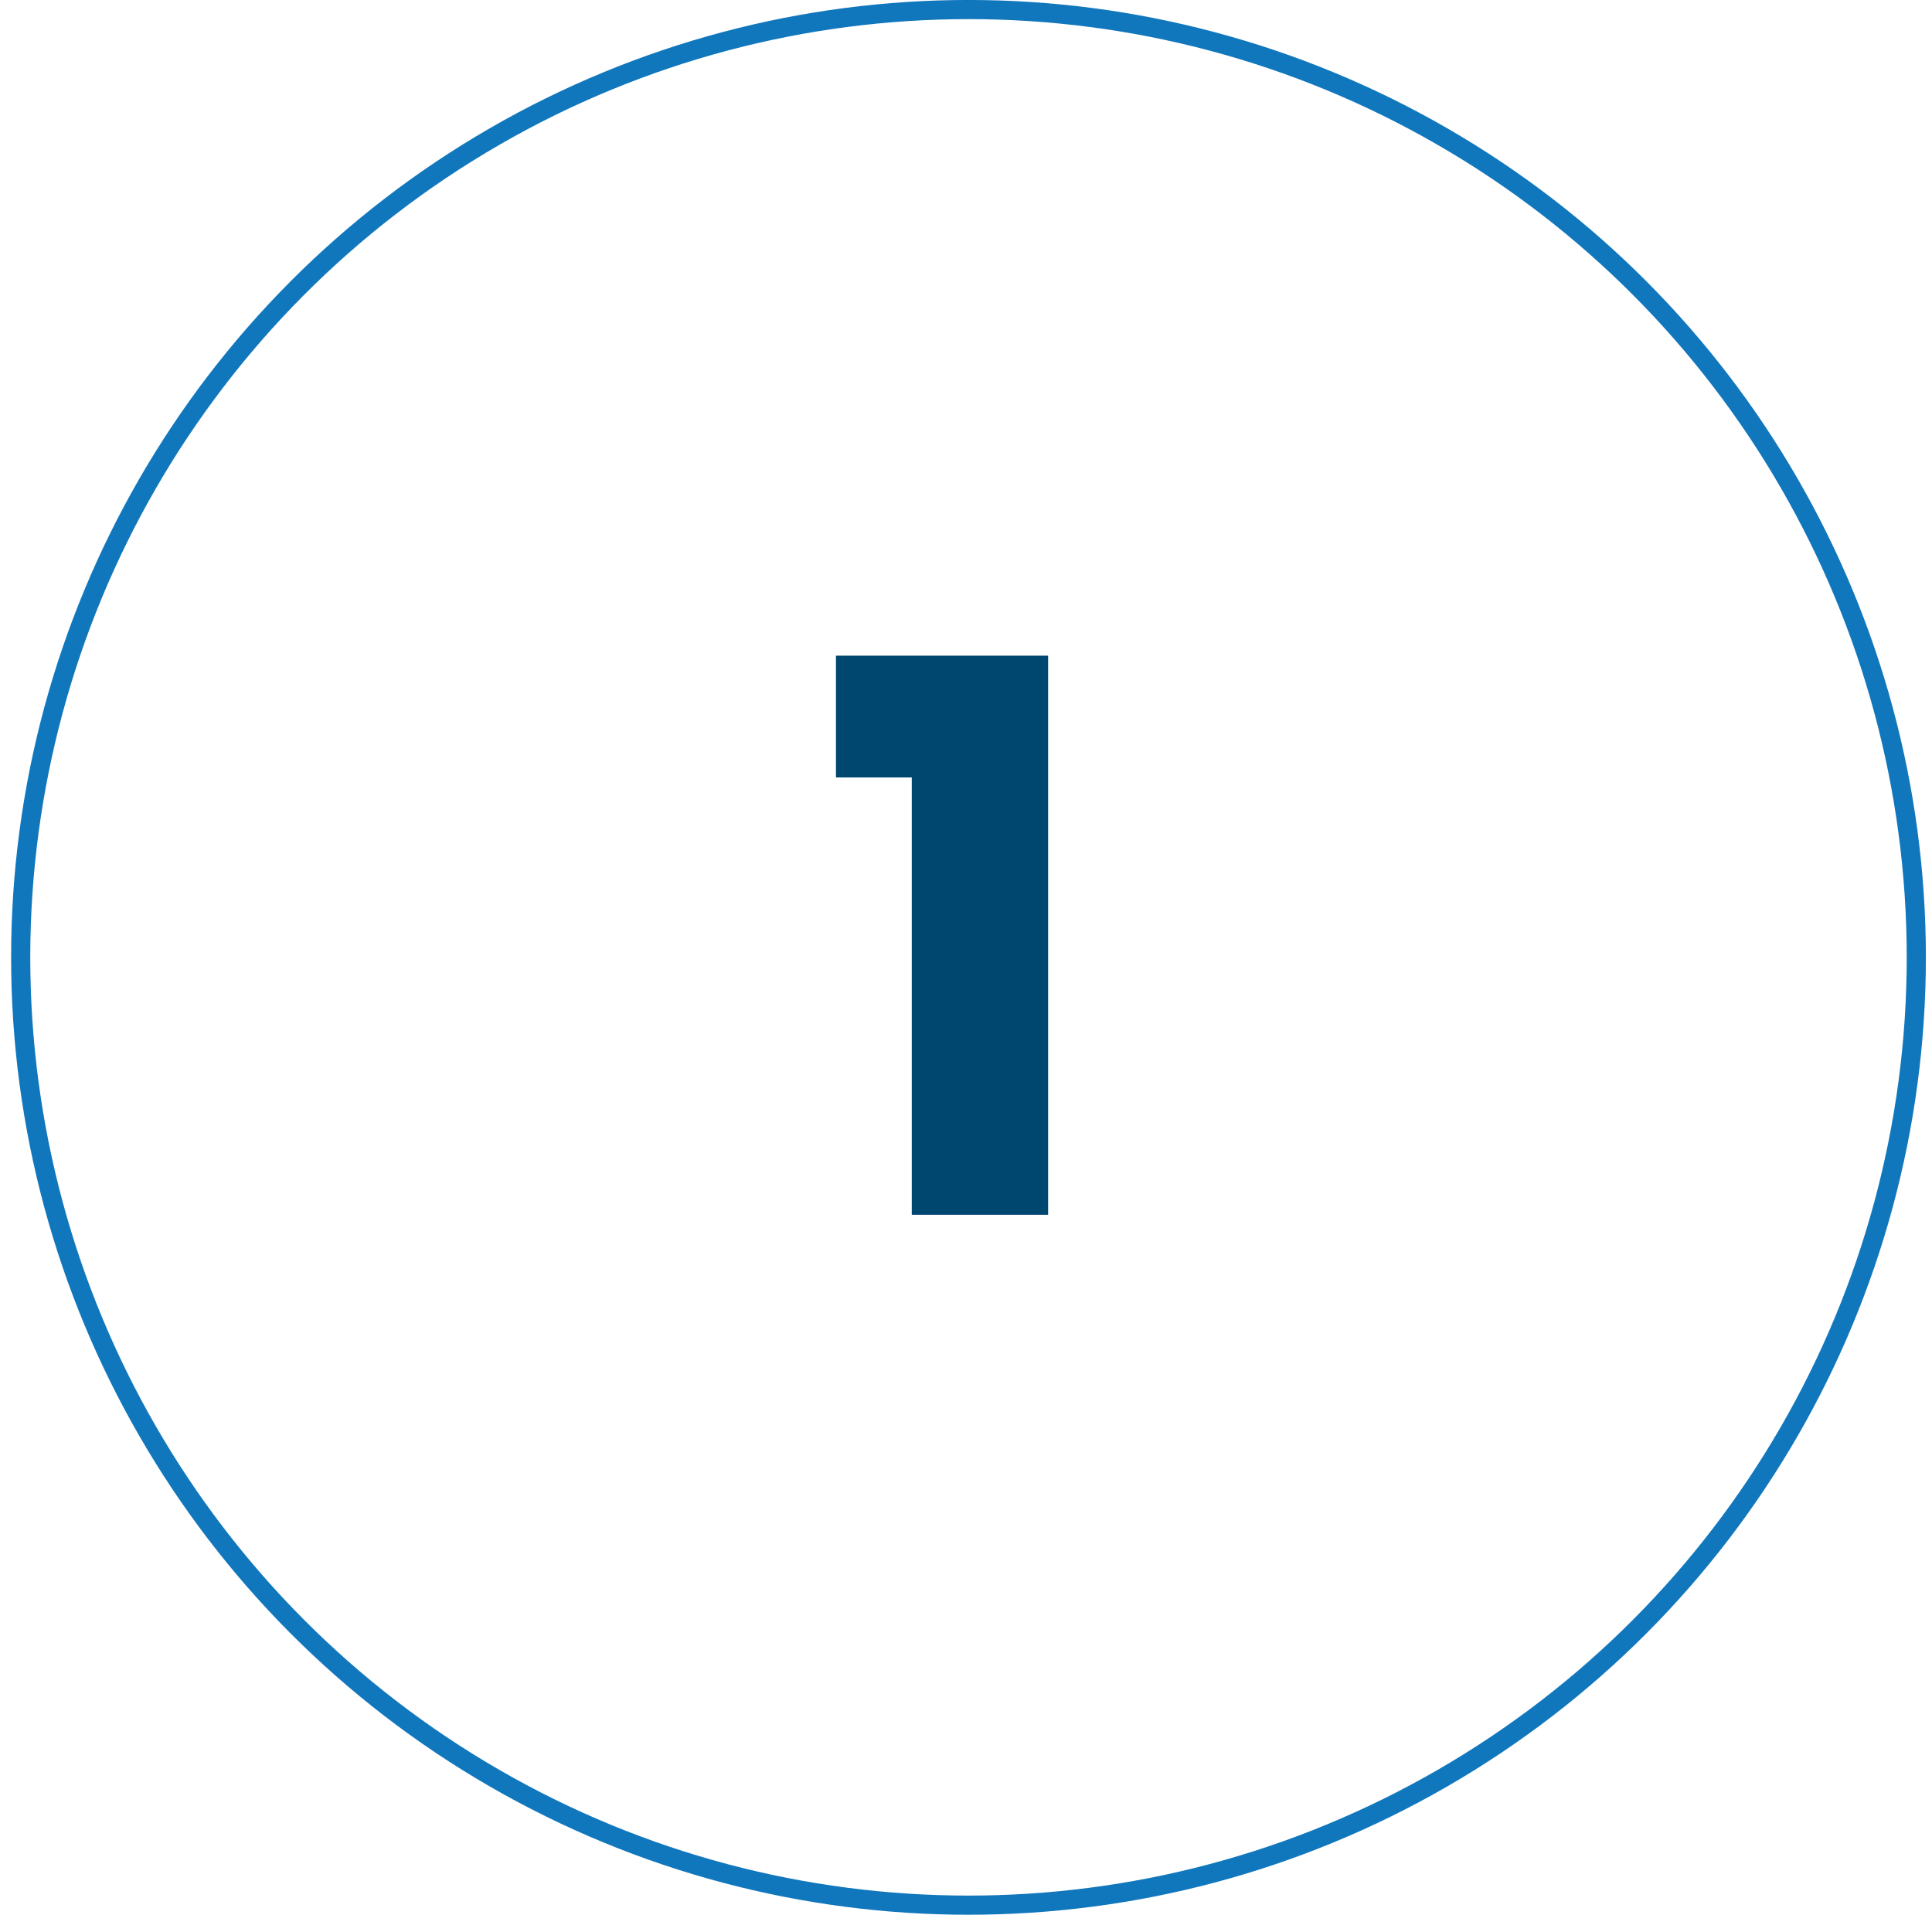 <svg width="72" height="72" viewBox="0 0 72 72" fill="none" xmlns="http://www.w3.org/2000/svg">
<g filter="url(#filter0_b_1288_6426)">
<circle cx="36.093" cy="35.678" r="35.678" fill="white" fill-opacity="0.8"/>
<circle cx="36.093" cy="35.678" r="35.322" stroke="#1177BD" stroke-width="0.714"/>
</g>
<path d="M31.154 28.973V24.435H39.06V45.271H33.979V28.973H31.154Z" fill="#004770"/>
<defs>
<filter id="filter0_b_1288_6426" x="-10.29" y="-10.704" width="92.763" height="92.764" filterUnits="userSpaceOnUse" color-interpolation-filters="sRGB">
<feFlood flood-opacity="0" result="BackgroundImageFix"/>
<feGaussianBlur in="BackgroundImageFix" stdDeviation="5.352"/>
<feComposite in2="SourceAlpha" operator="in" result="effect1_backgroundBlur_1288_6426"/>
<feBlend mode="normal" in="SourceGraphic" in2="effect1_backgroundBlur_1288_6426" result="shape"/>
</filter>
</defs>
</svg>
